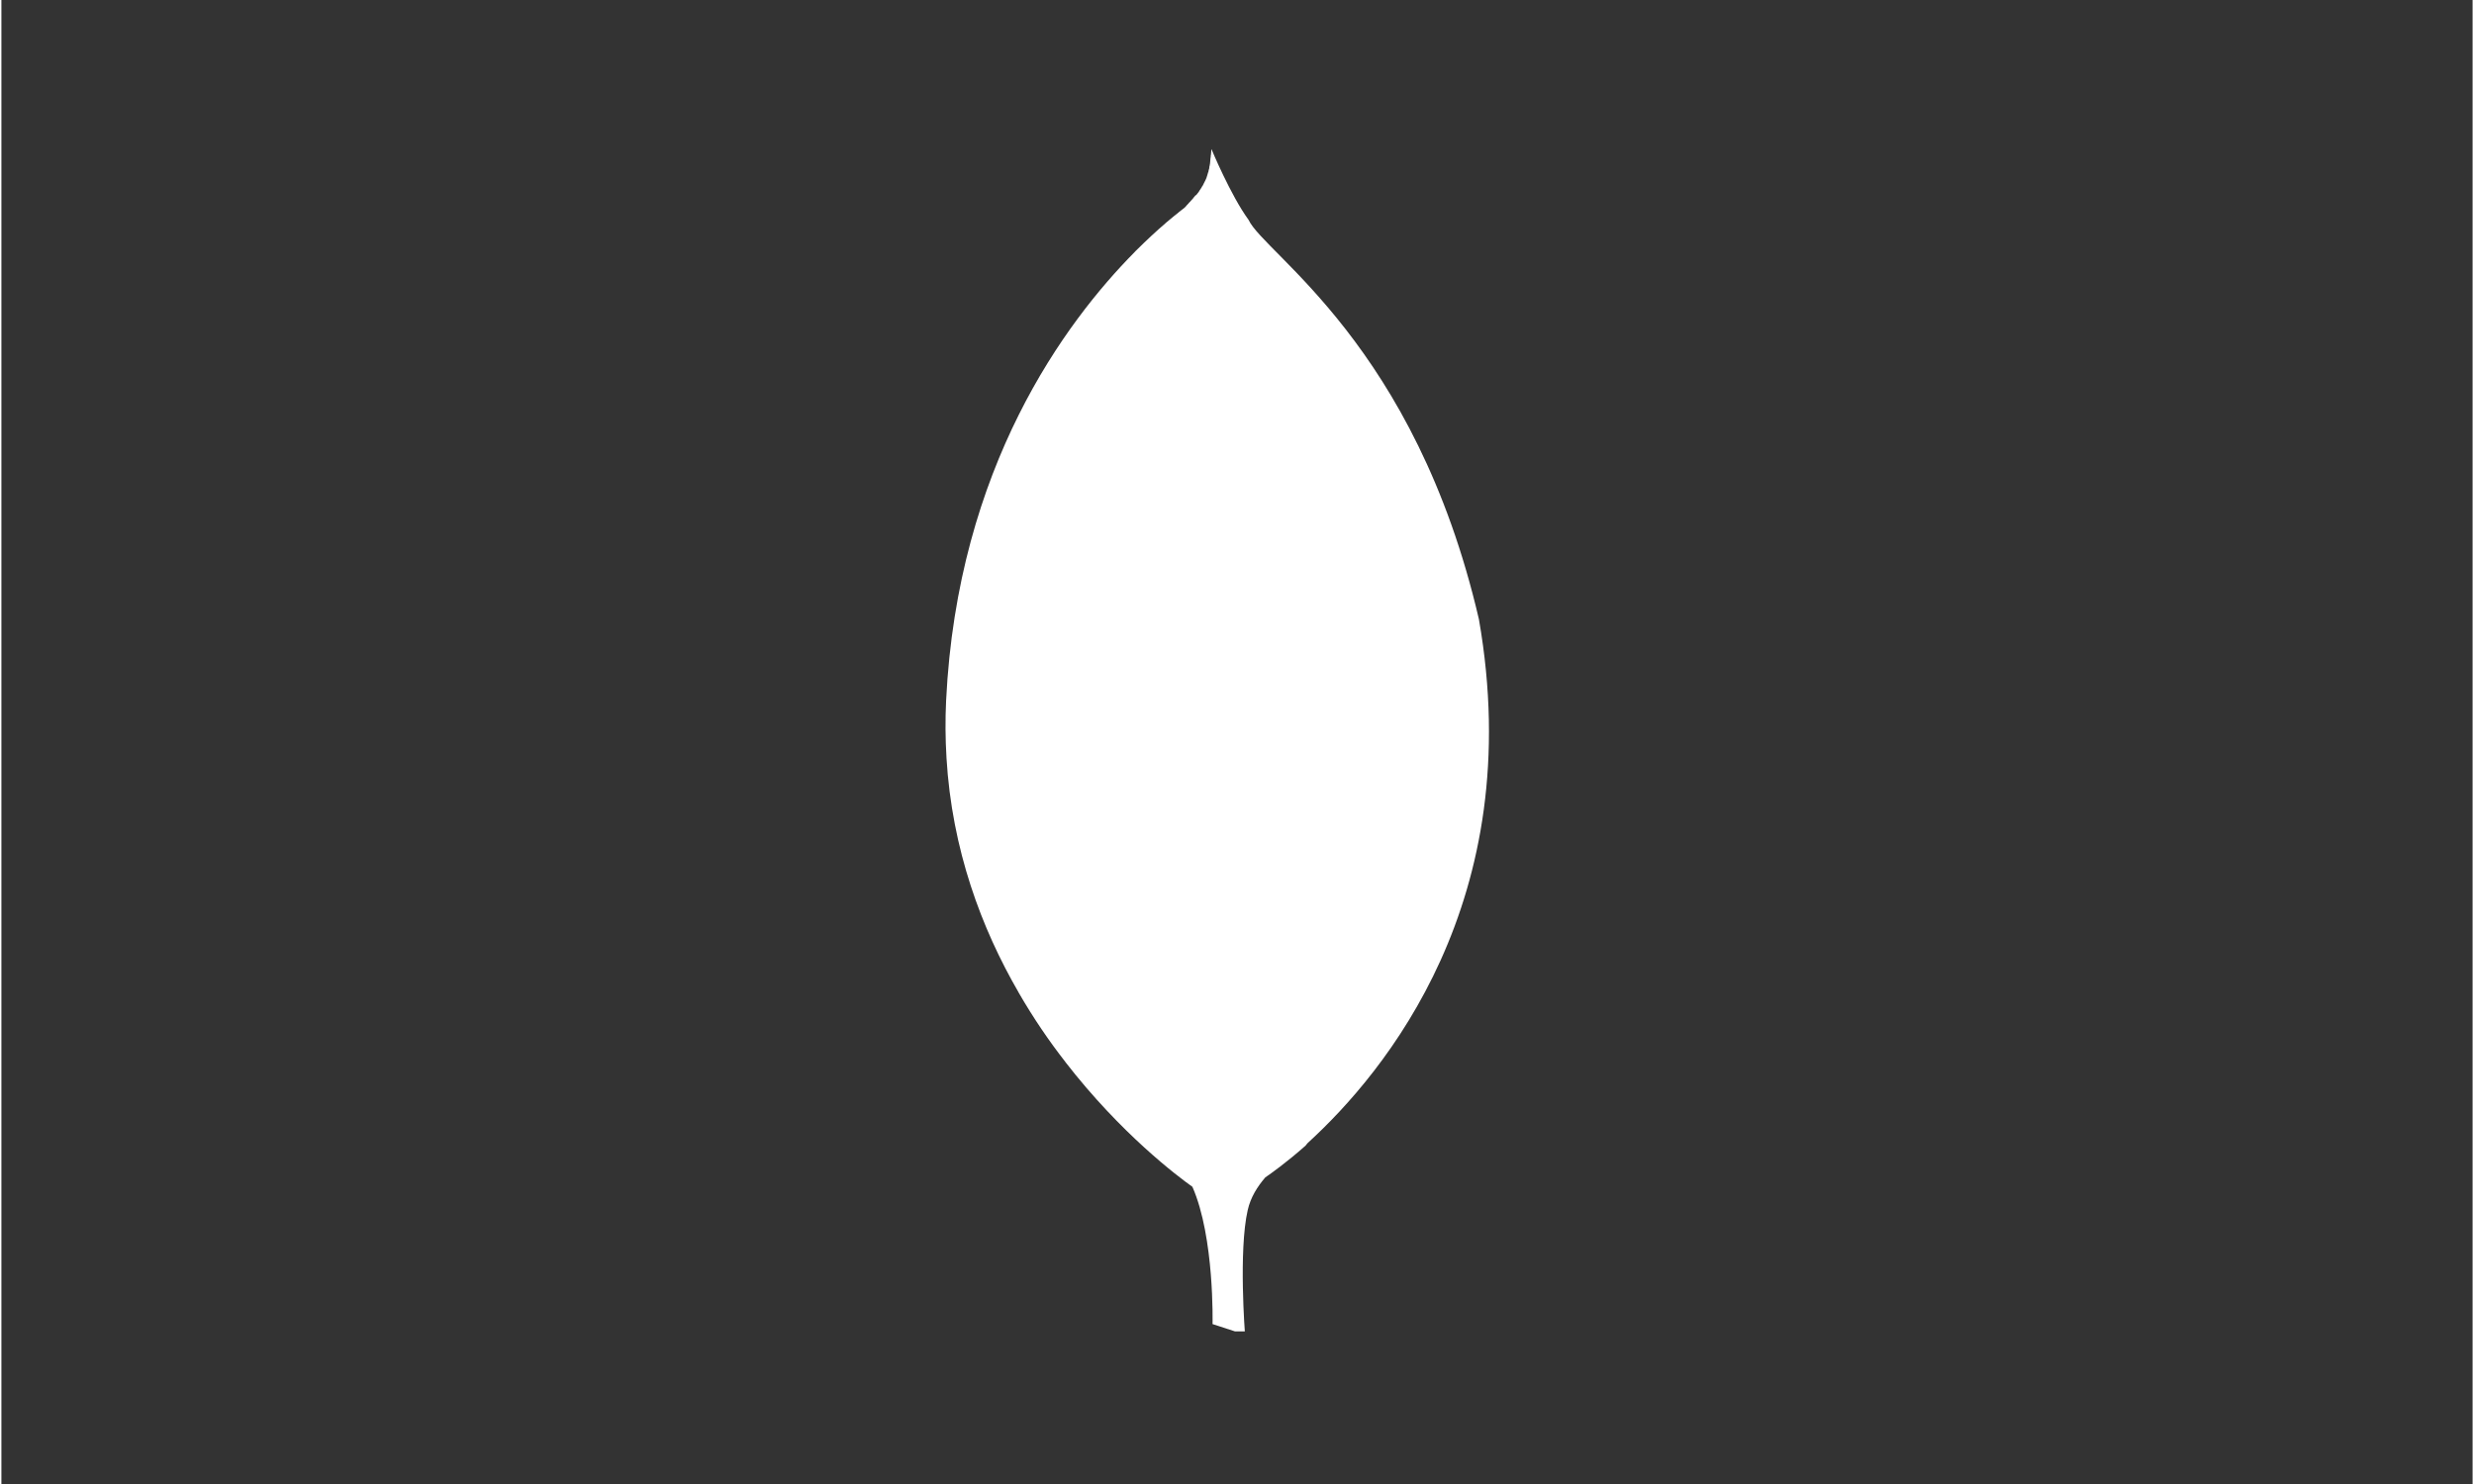 <svg xmlns="http://www.w3.org/2000/svg" xmlns:xlink="http://www.w3.org/1999/xlink" width="140" viewBox="0 0 104.88 63" height="84" preserveAspectRatio="xMidYMid meet"><rect x="0" y="0" width="104.88" height="63" fill="#333333" stroke="none"/><defs><clipPath id="030a29648d"><path d="M 40 6.328 L 64 6.328 L 64 56.52 L 40 56.52 Z M 40 6.328 " clip-rule="nonzero"></path></clipPath></defs><g clip-path="url(#030a29648d)"><path fill="#ffffff" d="M 51.355 6.328 C 51.352 6.367 51.348 6.395 51.344 6.43 L 51.344 6.457 C 51.34 6.492 51.336 6.512 51.336 6.539 L 51.336 6.57 L 51.332 6.57 C 51.332 6.594 51.324 6.609 51.324 6.625 L 51.324 6.68 L 51.32 6.68 C 51.316 6.699 51.316 6.719 51.312 6.734 L 51.312 6.777 L 51.309 6.777 C 51.309 6.793 51.309 6.809 51.305 6.82 L 51.305 6.863 L 51.301 6.863 C 51.301 6.883 51.301 6.91 51.297 6.93 L 51.297 6.934 C 51.289 6.969 51.285 7.008 51.277 7.039 L 51.277 7.055 L 51.273 7.055 C 51.273 7.066 51.266 7.074 51.266 7.082 L 51.266 7.117 L 51.262 7.117 L 51.262 7.164 L 51.25 7.164 L 51.25 7.203 L 51.238 7.203 L 51.238 7.246 L 51.23 7.246 L 51.23 7.285 L 51.223 7.285 L 51.223 7.32 L 51.207 7.32 L 51.207 7.352 L 51.199 7.352 L 51.199 7.387 L 51.191 7.387 L 51.191 7.418 L 51.18 7.418 L 51.18 7.445 L 51.172 7.445 L 51.172 7.477 L 51.164 7.477 C 51.164 7.477 51.164 7.48 51.164 7.484 L 51.164 7.504 L 51.156 7.504 C 51.152 7.508 51.152 7.516 51.152 7.52 L 51.152 7.531 L 51.148 7.531 C 51.148 7.535 51.145 7.547 51.145 7.551 C 51.141 7.566 51.133 7.582 51.125 7.594 L 51.125 7.602 C 51.121 7.605 51.117 7.609 51.113 7.613 L 51.113 7.633 L 51.105 7.633 L 51.105 7.648 L 51.094 7.648 L 51.094 7.664 L 51.09 7.664 L 51.09 7.688 L 51.074 7.688 L 51.074 7.715 L 51.066 7.715 L 51.066 7.723 L 51.059 7.723 L 51.059 7.738 L 51.051 7.738 L 51.051 7.762 L 51.039 7.762 L 51.039 7.781 L 51.027 7.781 L 51.027 7.805 L 51.02 7.805 L 51.02 7.82 L 51.008 7.82 L 51.008 7.836 L 51.004 7.836 L 51.004 7.859 L 50.992 7.859 L 50.992 7.875 L 50.98 7.875 L 50.98 7.887 L 50.973 7.887 L 50.973 7.902 L 50.961 7.902 L 50.961 7.922 L 50.953 7.922 L 50.953 7.934 L 50.941 7.934 L 50.941 7.953 L 50.934 7.953 L 50.934 7.977 L 50.922 7.977 L 50.922 7.984 L 50.918 7.984 L 50.918 8 L 50.906 8 L 50.906 8.008 L 50.895 8.008 L 50.895 8.031 L 50.887 8.031 L 50.887 8.039 L 50.879 8.039 L 50.879 8.055 L 50.867 8.055 L 50.867 8.066 L 50.859 8.066 L 50.855 8.074 L 50.855 8.086 L 50.852 8.086 C 50.852 8.09 50.848 8.09 50.848 8.094 C 50.844 8.102 50.84 8.105 50.836 8.109 L 50.836 8.117 C 50.824 8.129 50.82 8.141 50.809 8.152 L 50.809 8.156 C 50.805 8.16 50.797 8.168 50.793 8.176 L 50.793 8.18 L 50.789 8.18 C 50.789 8.184 50.781 8.184 50.781 8.188 L 50.781 8.191 L 50.777 8.191 L 50.773 8.199 L 50.773 8.203 L 50.77 8.203 C 50.77 8.203 50.766 8.207 50.766 8.211 L 50.766 8.219 L 50.758 8.219 L 50.754 8.223 L 50.754 8.227 L 50.75 8.227 C 50.75 8.23 50.746 8.23 50.746 8.234 L 50.746 8.238 L 50.738 8.238 C 50.738 8.242 50.734 8.242 50.734 8.246 L 50.734 8.258 L 50.727 8.258 L 50.727 8.266 L 50.719 8.266 L 50.719 8.277 L 50.711 8.277 L 50.711 8.297 L 50.699 8.297 L 50.699 8.277 L 50.688 8.277 L 50.688 8.289 L 50.676 8.289 L 50.676 8.301 L 50.664 8.301 L 50.664 8.316 L 50.656 8.316 L 50.656 8.324 L 50.648 8.324 L 50.648 8.34 L 50.637 8.34 L 50.637 8.348 L 50.629 8.348 L 50.629 8.363 L 50.617 8.363 L 50.617 8.371 L 50.609 8.371 L 50.609 8.383 L 50.598 8.383 L 50.598 8.391 L 50.59 8.391 L 50.59 8.402 L 50.578 8.402 L 50.578 8.426 L 50.574 8.426 L 50.574 8.434 L 50.562 8.434 L 50.562 8.441 L 50.555 8.441 L 50.555 8.445 L 50.547 8.445 L 50.547 8.457 L 50.535 8.457 L 50.535 8.477 L 50.527 8.477 L 50.527 8.484 L 50.516 8.484 L 50.516 8.492 L 50.508 8.492 L 50.508 8.504 L 50.496 8.504 L 50.496 8.516 L 50.488 8.516 L 50.488 8.523 L 50.48 8.523 L 50.48 8.531 L 50.465 8.531 L 50.465 8.551 L 50.457 8.551 L 50.457 8.562 L 50.445 8.562 L 50.445 8.57 L 50.438 8.57 L 50.438 8.578 L 50.426 8.578 L 50.426 8.59 L 50.414 8.59 L 50.414 8.602 L 50.406 8.602 L 50.406 8.613 L 50.398 8.613 L 50.398 8.625 L 50.383 8.625 L 50.383 8.637 L 50.379 8.637 L 50.379 8.645 L 50.371 8.645 L 50.371 8.652 L 50.363 8.652 L 50.363 8.66 L 50.352 8.66 L 50.352 8.672 L 50.344 8.672 L 50.344 8.684 L 50.336 8.684 C 50.336 8.684 50.336 8.688 50.336 8.688 L 50.336 8.691 L 50.328 8.691 L 50.32 8.699 C 50.32 8.699 50.316 8.703 50.312 8.703 L 50.312 8.719 L 50.301 8.719 L 50.301 8.727 L 50.293 8.727 L 50.293 8.738 L 50.285 8.738 L 50.285 8.746 L 50.281 8.746 L 50.273 8.75 L 50.273 8.758 L 50.27 8.758 L 50.266 8.762 L 50.266 8.77 L 50.262 8.77 C 50.25 8.781 50.246 8.789 50.23 8.801 C 50.227 8.805 50.215 8.816 50.207 8.824 C 50.18 8.84 50.148 8.867 50.121 8.891 C 50.105 8.898 50.09 8.914 50.078 8.926 L 50.074 8.926 C 50.039 8.953 50.008 8.98 49.969 9.008 L 49.969 9.012 C 49.918 9.055 49.867 9.094 49.809 9.141 L 49.805 9.141 C 49.684 9.238 49.555 9.348 49.406 9.473 L 49.406 9.477 C 49.043 9.785 48.613 10.184 48.129 10.664 L 48.09 10.707 C 45.176 13.656 40.578 19.805 40.094 29.742 C 40.055 30.562 40.062 31.363 40.109 32.141 L 40.109 32.16 C 40.34 36.074 41.598 39.418 43.172 42.133 L 43.172 42.137 C 43.797 43.219 44.469 44.203 45.156 45.082 L 45.156 45.086 C 47.52 48.137 49.93 49.945 50.547 50.383 C 51.492 52.527 51.402 56.211 51.402 56.211 L 52.781 56.66 C 52.781 56.66 52.5 53.094 52.895 51.371 C 53.016 50.832 53.305 50.375 53.641 49.984 C 53.867 49.828 54.543 49.352 55.352 48.633 C 55.387 48.59 55.41 48.555 55.445 48.52 C 58.707 45.543 64.797 38.223 62.707 26.289 C 60 14.629 53.613 10.797 52.93 9.332 C 52.172 8.297 51.355 6.328 51.355 6.328 Z M 51.355 6.328 " fill-opacity="1" fill-rule="nonzero"></path></g></svg>